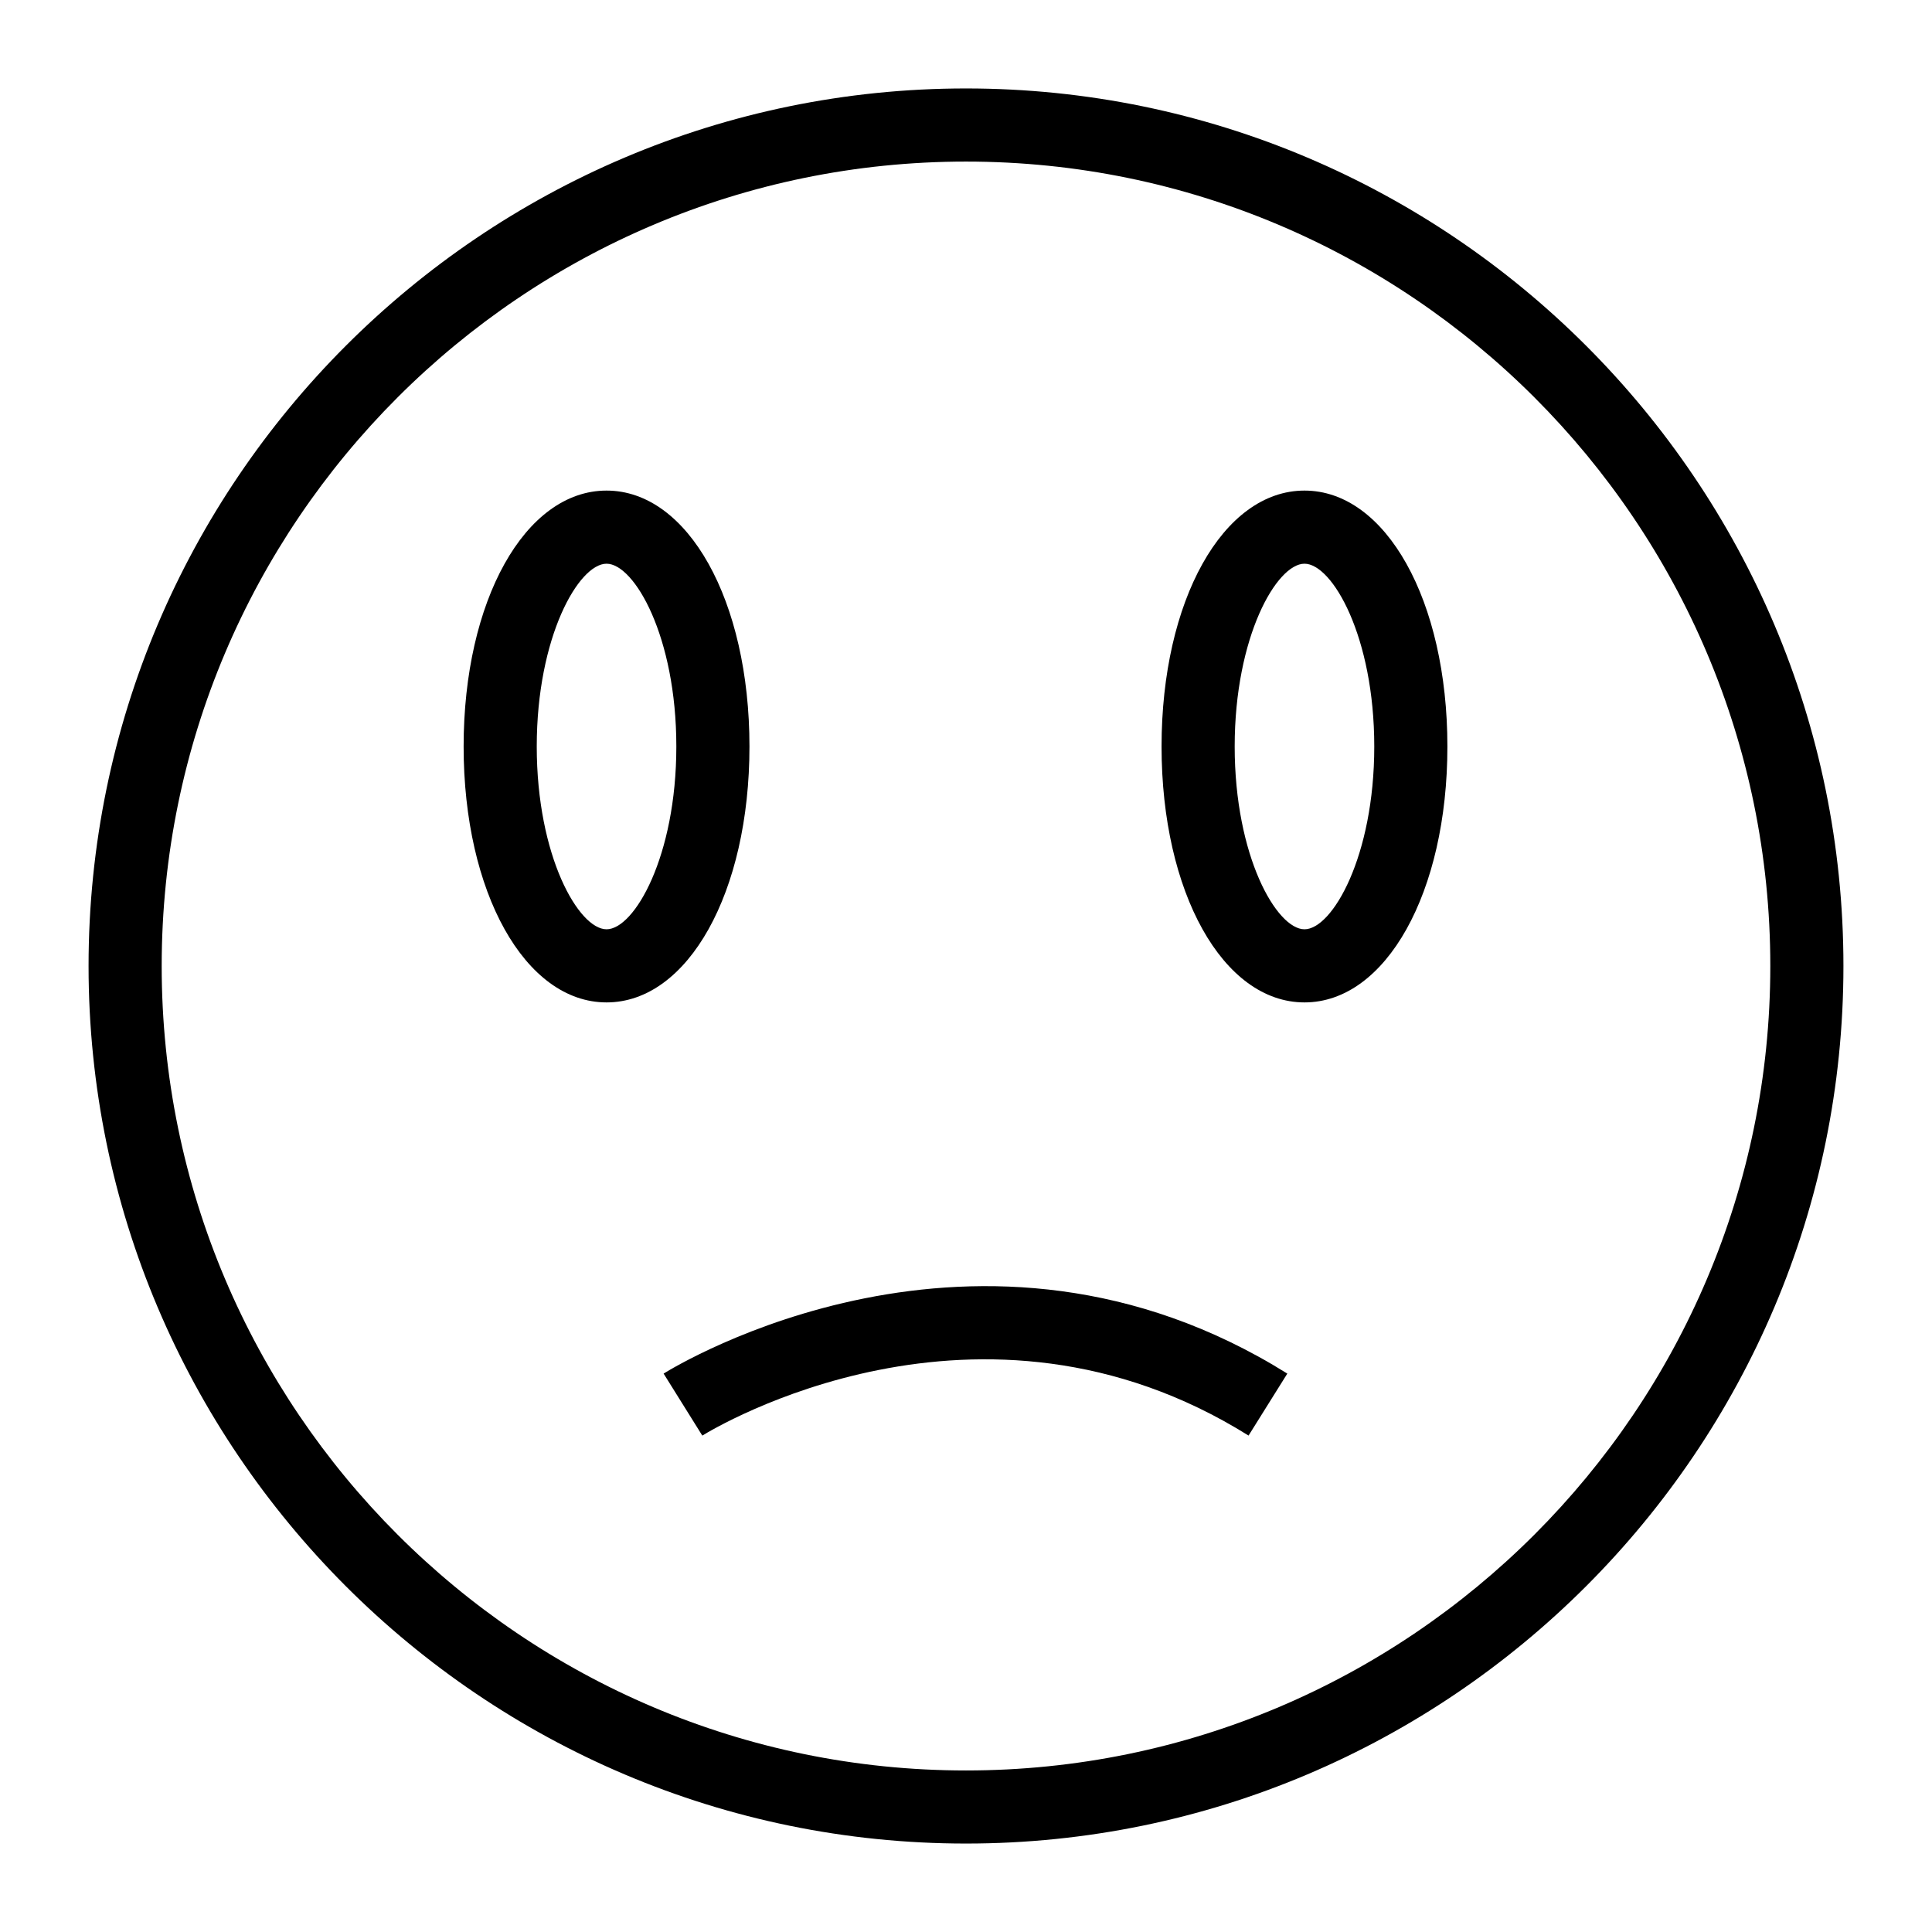 <?xml version="1.0" encoding="UTF-8"?>
<!-- Uploaded to: SVG Repo, www.svgrepo.com, Generator: SVG Repo Mixer Tools -->
<svg fill="#000000" width="800px" height="800px" version="1.1" viewBox="144 144 512 512" xmlns="http://www.w3.org/2000/svg">
 <g>
  <path d="m400 632.56c-128.21 0-232.53-104.33-232.53-232.57 0-128.23 104.31-232.55 232.53-232.55s232.53 104.32 232.53 232.55c0 128.23-104.32 232.57-232.53 232.57zm0-445.74c-117.53 0-213.15 95.629-213.15 213.18-0.004 117.55 95.617 213.19 213.15 213.19s213.15-95.637 213.15-213.19c0-117.55-95.617-213.18-213.15-213.18z"/>
  <path d="m304.74 409.65c-21.59 0-37.875-29.16-37.875-67.82 0-38.66 16.285-67.82 37.875-67.82 21.59 0 37.875 29.16 37.875 67.82 0 38.66-16.281 67.82-37.875 67.82zm0-116.26c-7.359 0-18.496 19.32-18.496 48.441 0 29.121 11.137 48.441 18.496 48.441s18.496-19.32 18.496-48.441c0.004-29.121-11.133-48.441-18.496-48.441z"/>
  <path d="m489.7 409.65c-21.59 0-37.875-29.16-37.875-67.82 0-38.66 16.285-67.82 37.875-67.82s37.875 29.16 37.875 67.82c0 38.66-16.281 67.82-37.875 67.82zm0-116.26c-7.359 0-18.496 19.32-18.496 48.441 0 29.121 11.137 48.441 18.496 48.441s18.496-19.32 18.496-48.441c0-29.121-11.133-48.441-18.496-48.441z"/>
  <path d="m330.12 524.45-10.258-16.434c3.387-2.109 83.582-51.074 165.29 0l-10.273 16.426c-71.277-44.547-141.8-1.828-144.76 0.008z"/>
 </g>
</svg>
